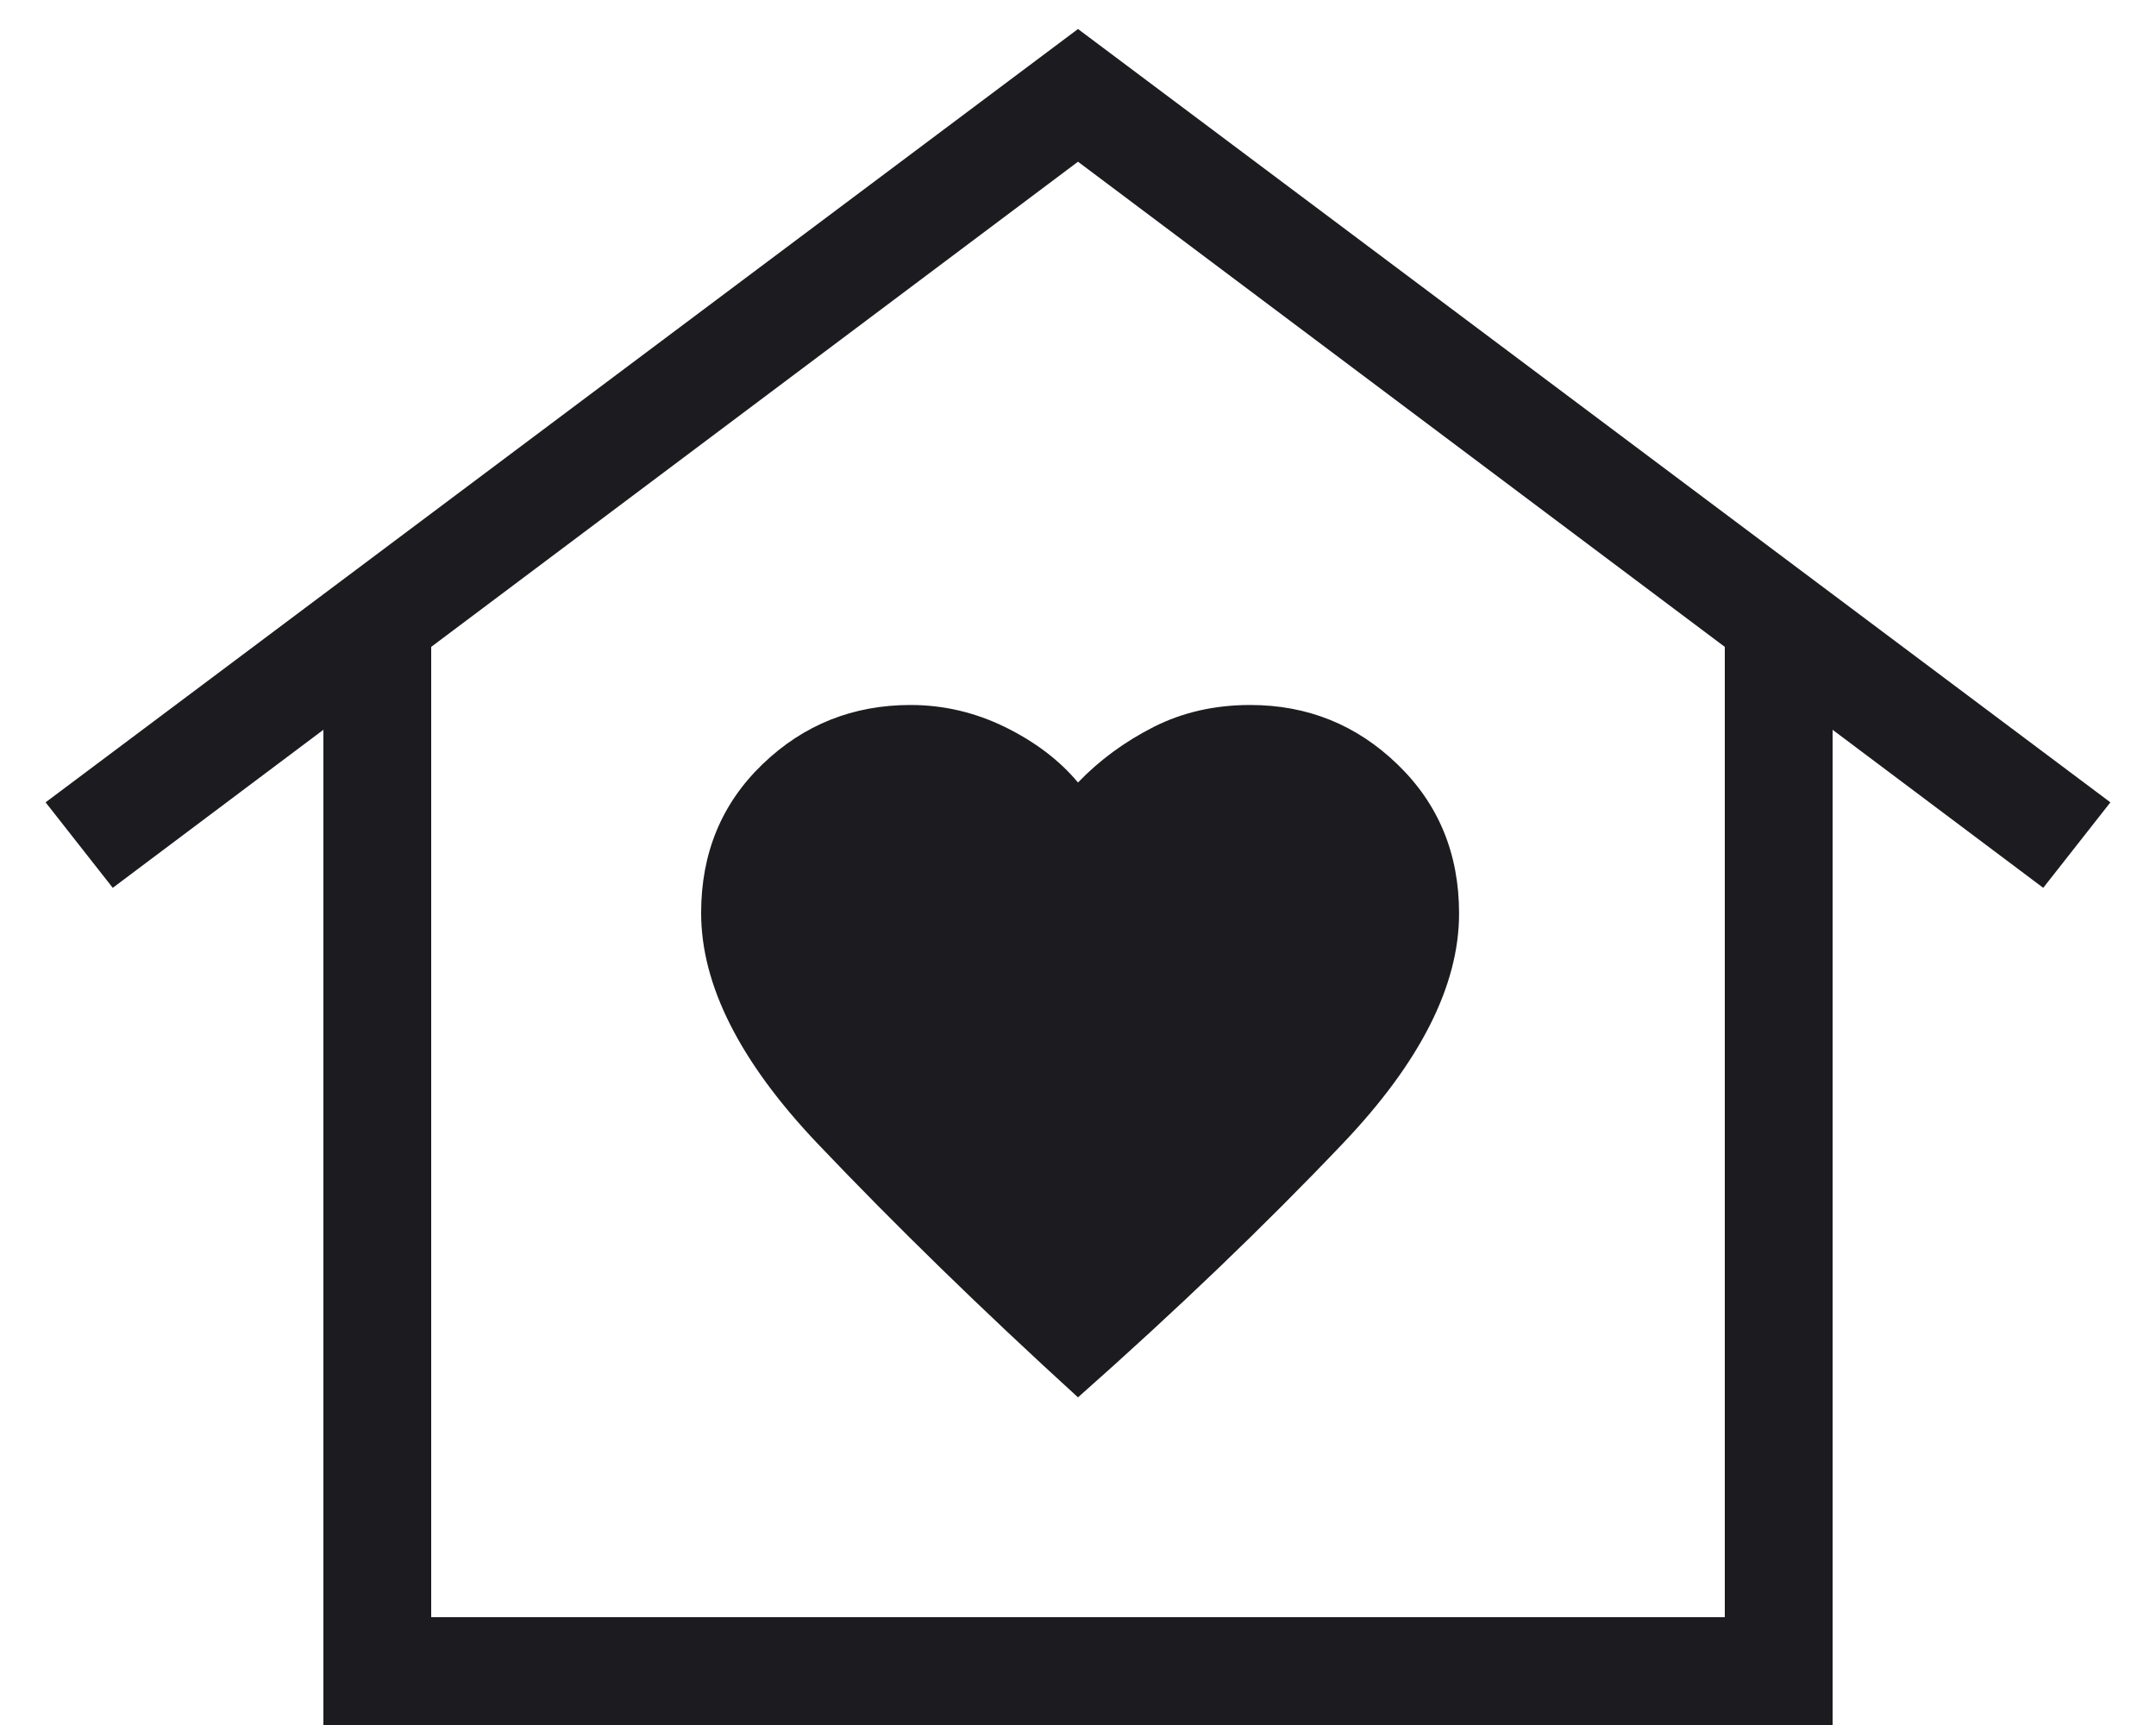 <svg xmlns="http://www.w3.org/2000/svg" fill="none" viewBox="0 0 20 16" height="16" width="20">
<path fill="#1C1B1F" d="M10 0.269L19.577 7.442L18.954 8.235L17 6.769V16H3V6.769L1.046 8.235L0.423 7.442L10 0.269ZM6.504 8.468C6.504 9.137 6.864 9.849 7.583 10.606C8.302 11.362 9.108 12.148 10 12.961C10.918 12.148 11.737 11.363 12.456 10.607C13.175 9.852 13.535 9.141 13.535 8.473C13.535 7.919 13.345 7.458 12.965 7.091C12.585 6.723 12.129 6.539 11.598 6.539C11.268 6.539 10.97 6.607 10.701 6.743C10.432 6.88 10.199 7.051 10 7.258C9.827 7.051 9.601 6.88 9.322 6.743C9.043 6.607 8.752 6.539 8.447 6.539C7.914 6.539 7.456 6.721 7.075 7.087C6.694 7.453 6.504 7.913 6.504 8.468ZM16 15V6L10 1.5L4 6V15H16Z"></path>
</svg>
